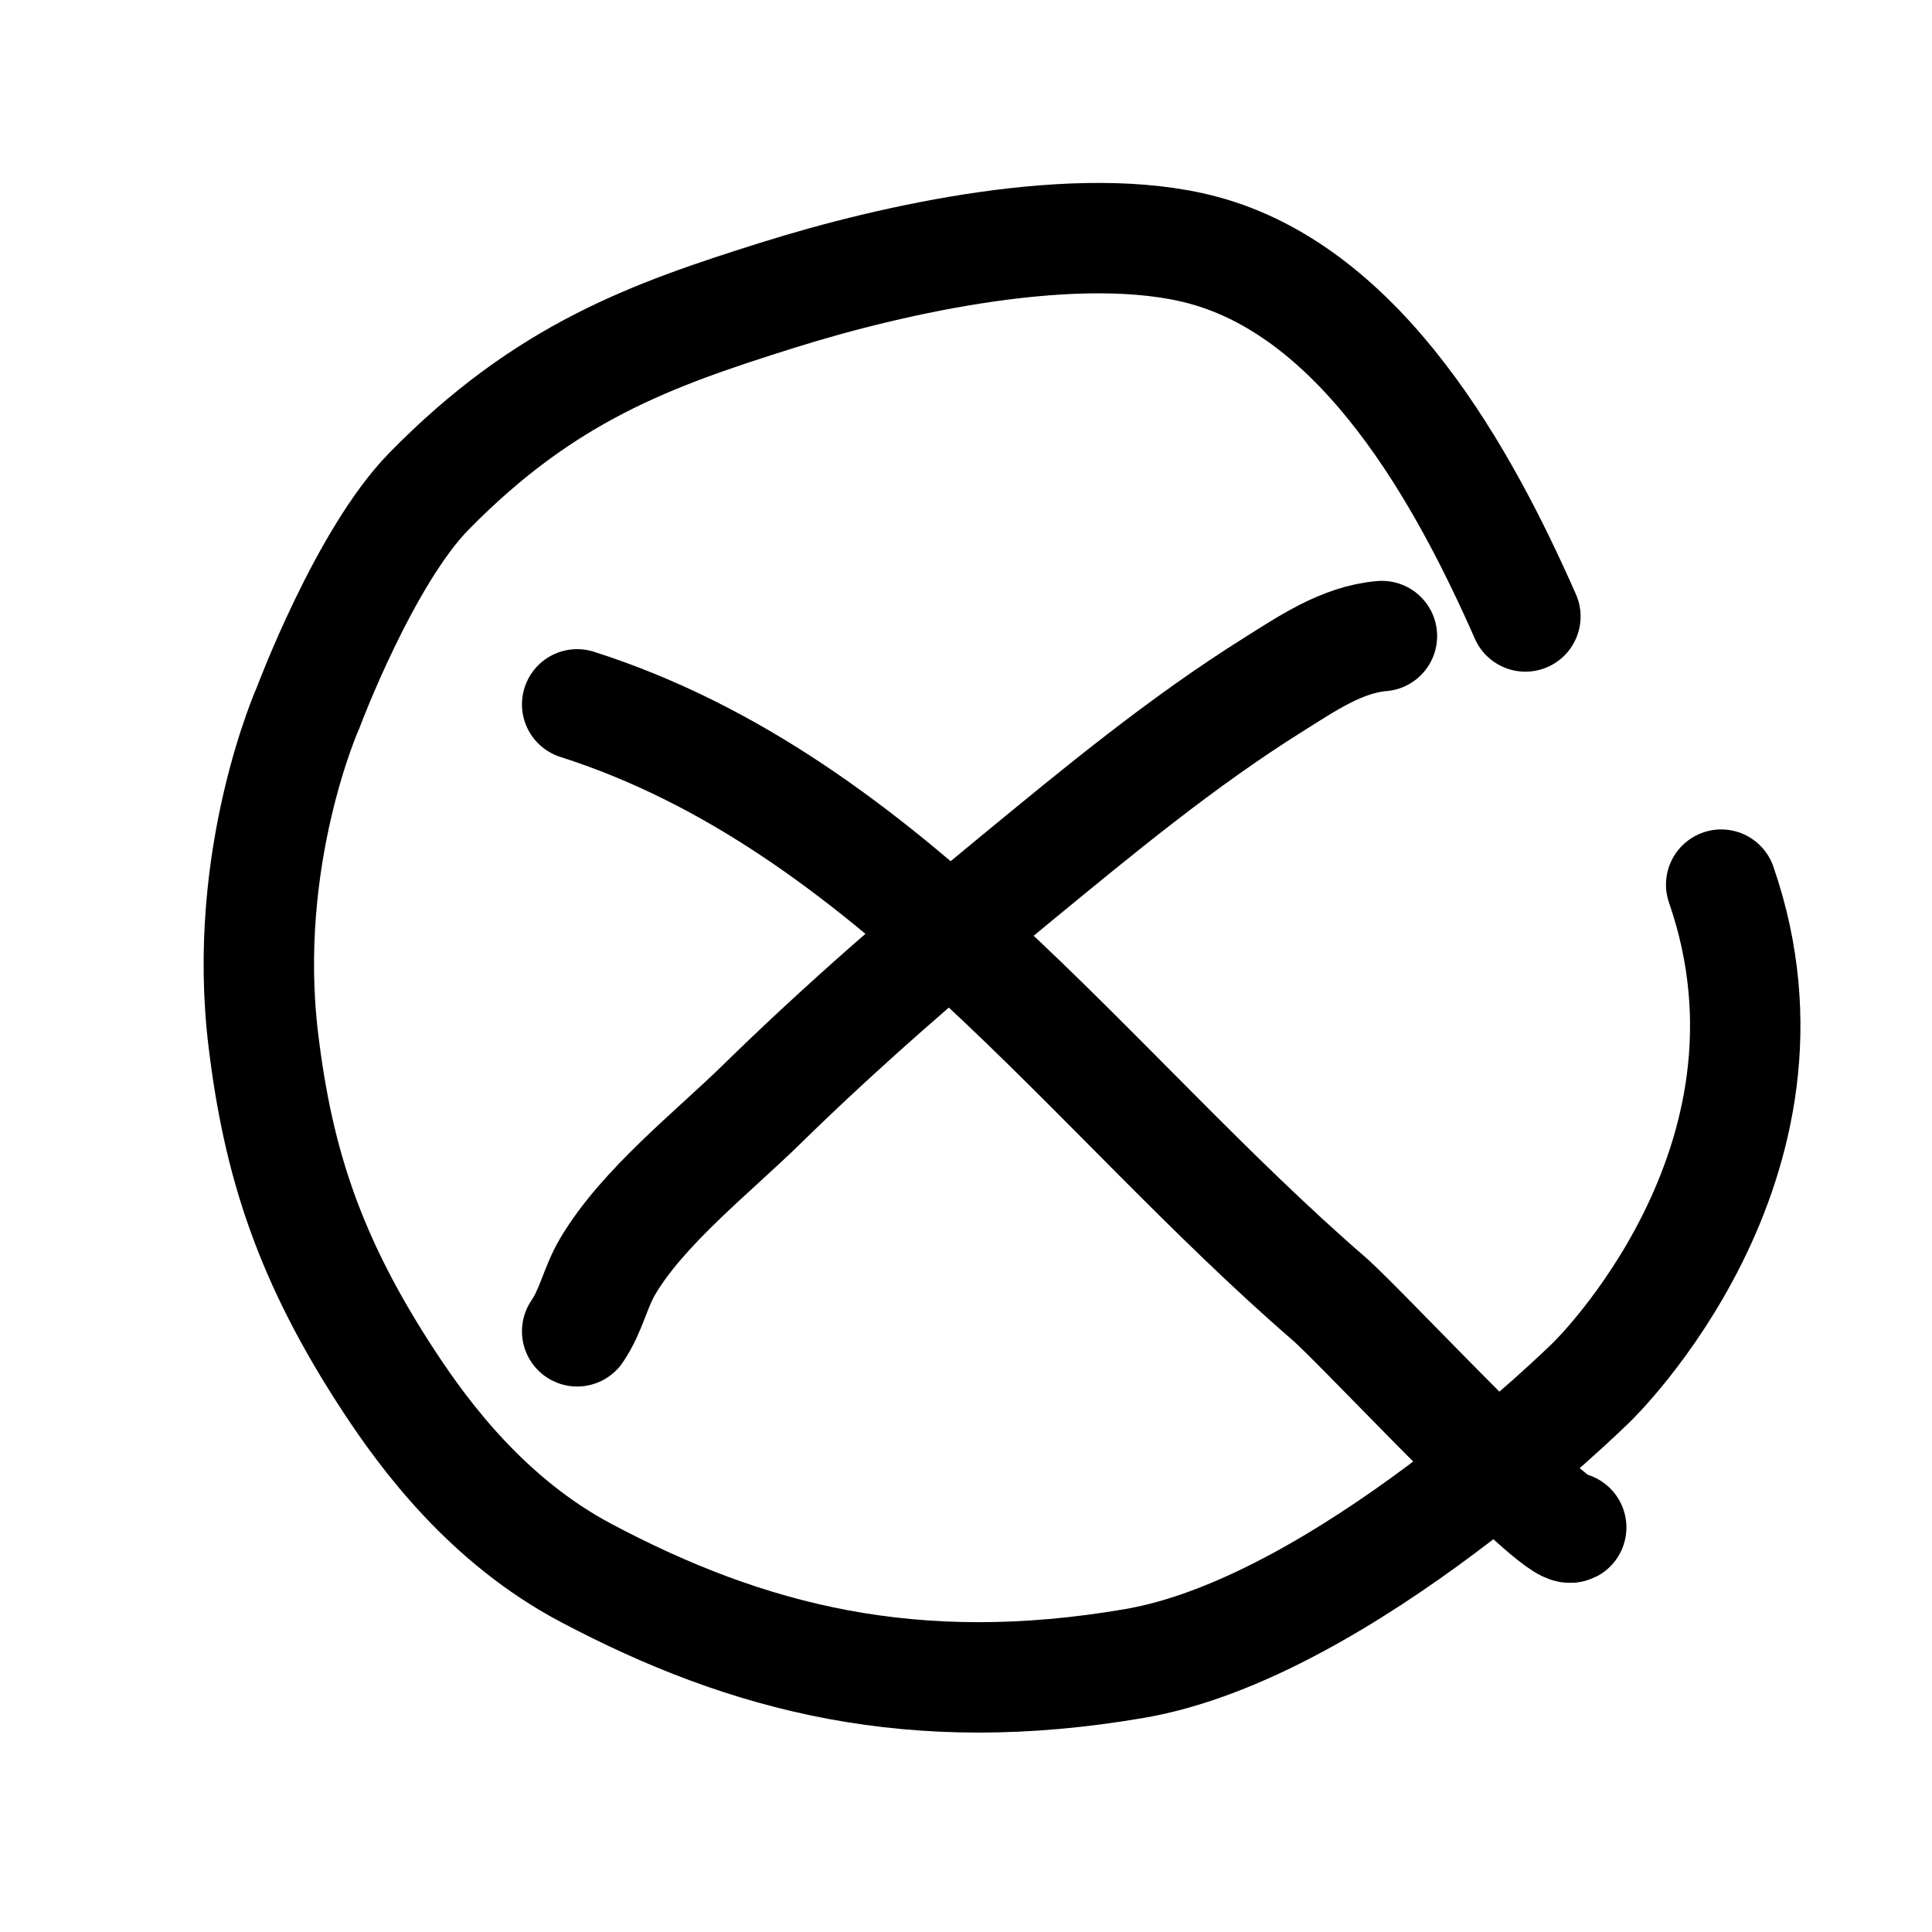 <?xml version="1.0" encoding="UTF-8"?> <svg xmlns="http://www.w3.org/2000/svg" width="35" height="35" viewBox="0 0 35 35" fill="none"> <path d="M10.456 12.76C16.093 14.56 19.733 19.771 24.078 23.529C24.659 24.032 28.178 27.818 28.464 27.671" stroke="black" stroke-width="2" stroke-linecap="round"></path> <path d="M25.035 11.523C24.309 11.583 23.667 12.028 23.072 12.4C21.394 13.452 19.897 14.694 18.375 15.945C16.824 17.219 15.232 18.602 13.801 20.004C12.909 20.877 11.646 21.866 11.009 22.942C10.78 23.33 10.714 23.739 10.456 24.118" stroke="black" stroke-width="2" stroke-linecap="round"></path> <path d="M27.634 11.168C26.526 8.657 24.694 5.3 21.783 4.528C19.56 3.938 16.195 4.685 14.074 5.352C11.816 6.063 9.884 6.741 7.768 8.903C6.601 10.095 5.585 12.812 5.585 12.812C5.585 12.812 4.367 15.522 4.771 18.845C5.037 21.039 5.594 22.813 7.057 25.039C7.701 26.019 8.836 27.551 10.615 28.494C13.547 30.048 16.552 30.823 20.556 30.135C24.335 29.487 28.834 25.039 28.834 25.039C28.834 25.039 32.934 21.087 31.181 16.026" stroke="black" stroke-width="2" stroke-linecap="round"></path> </svg> 
